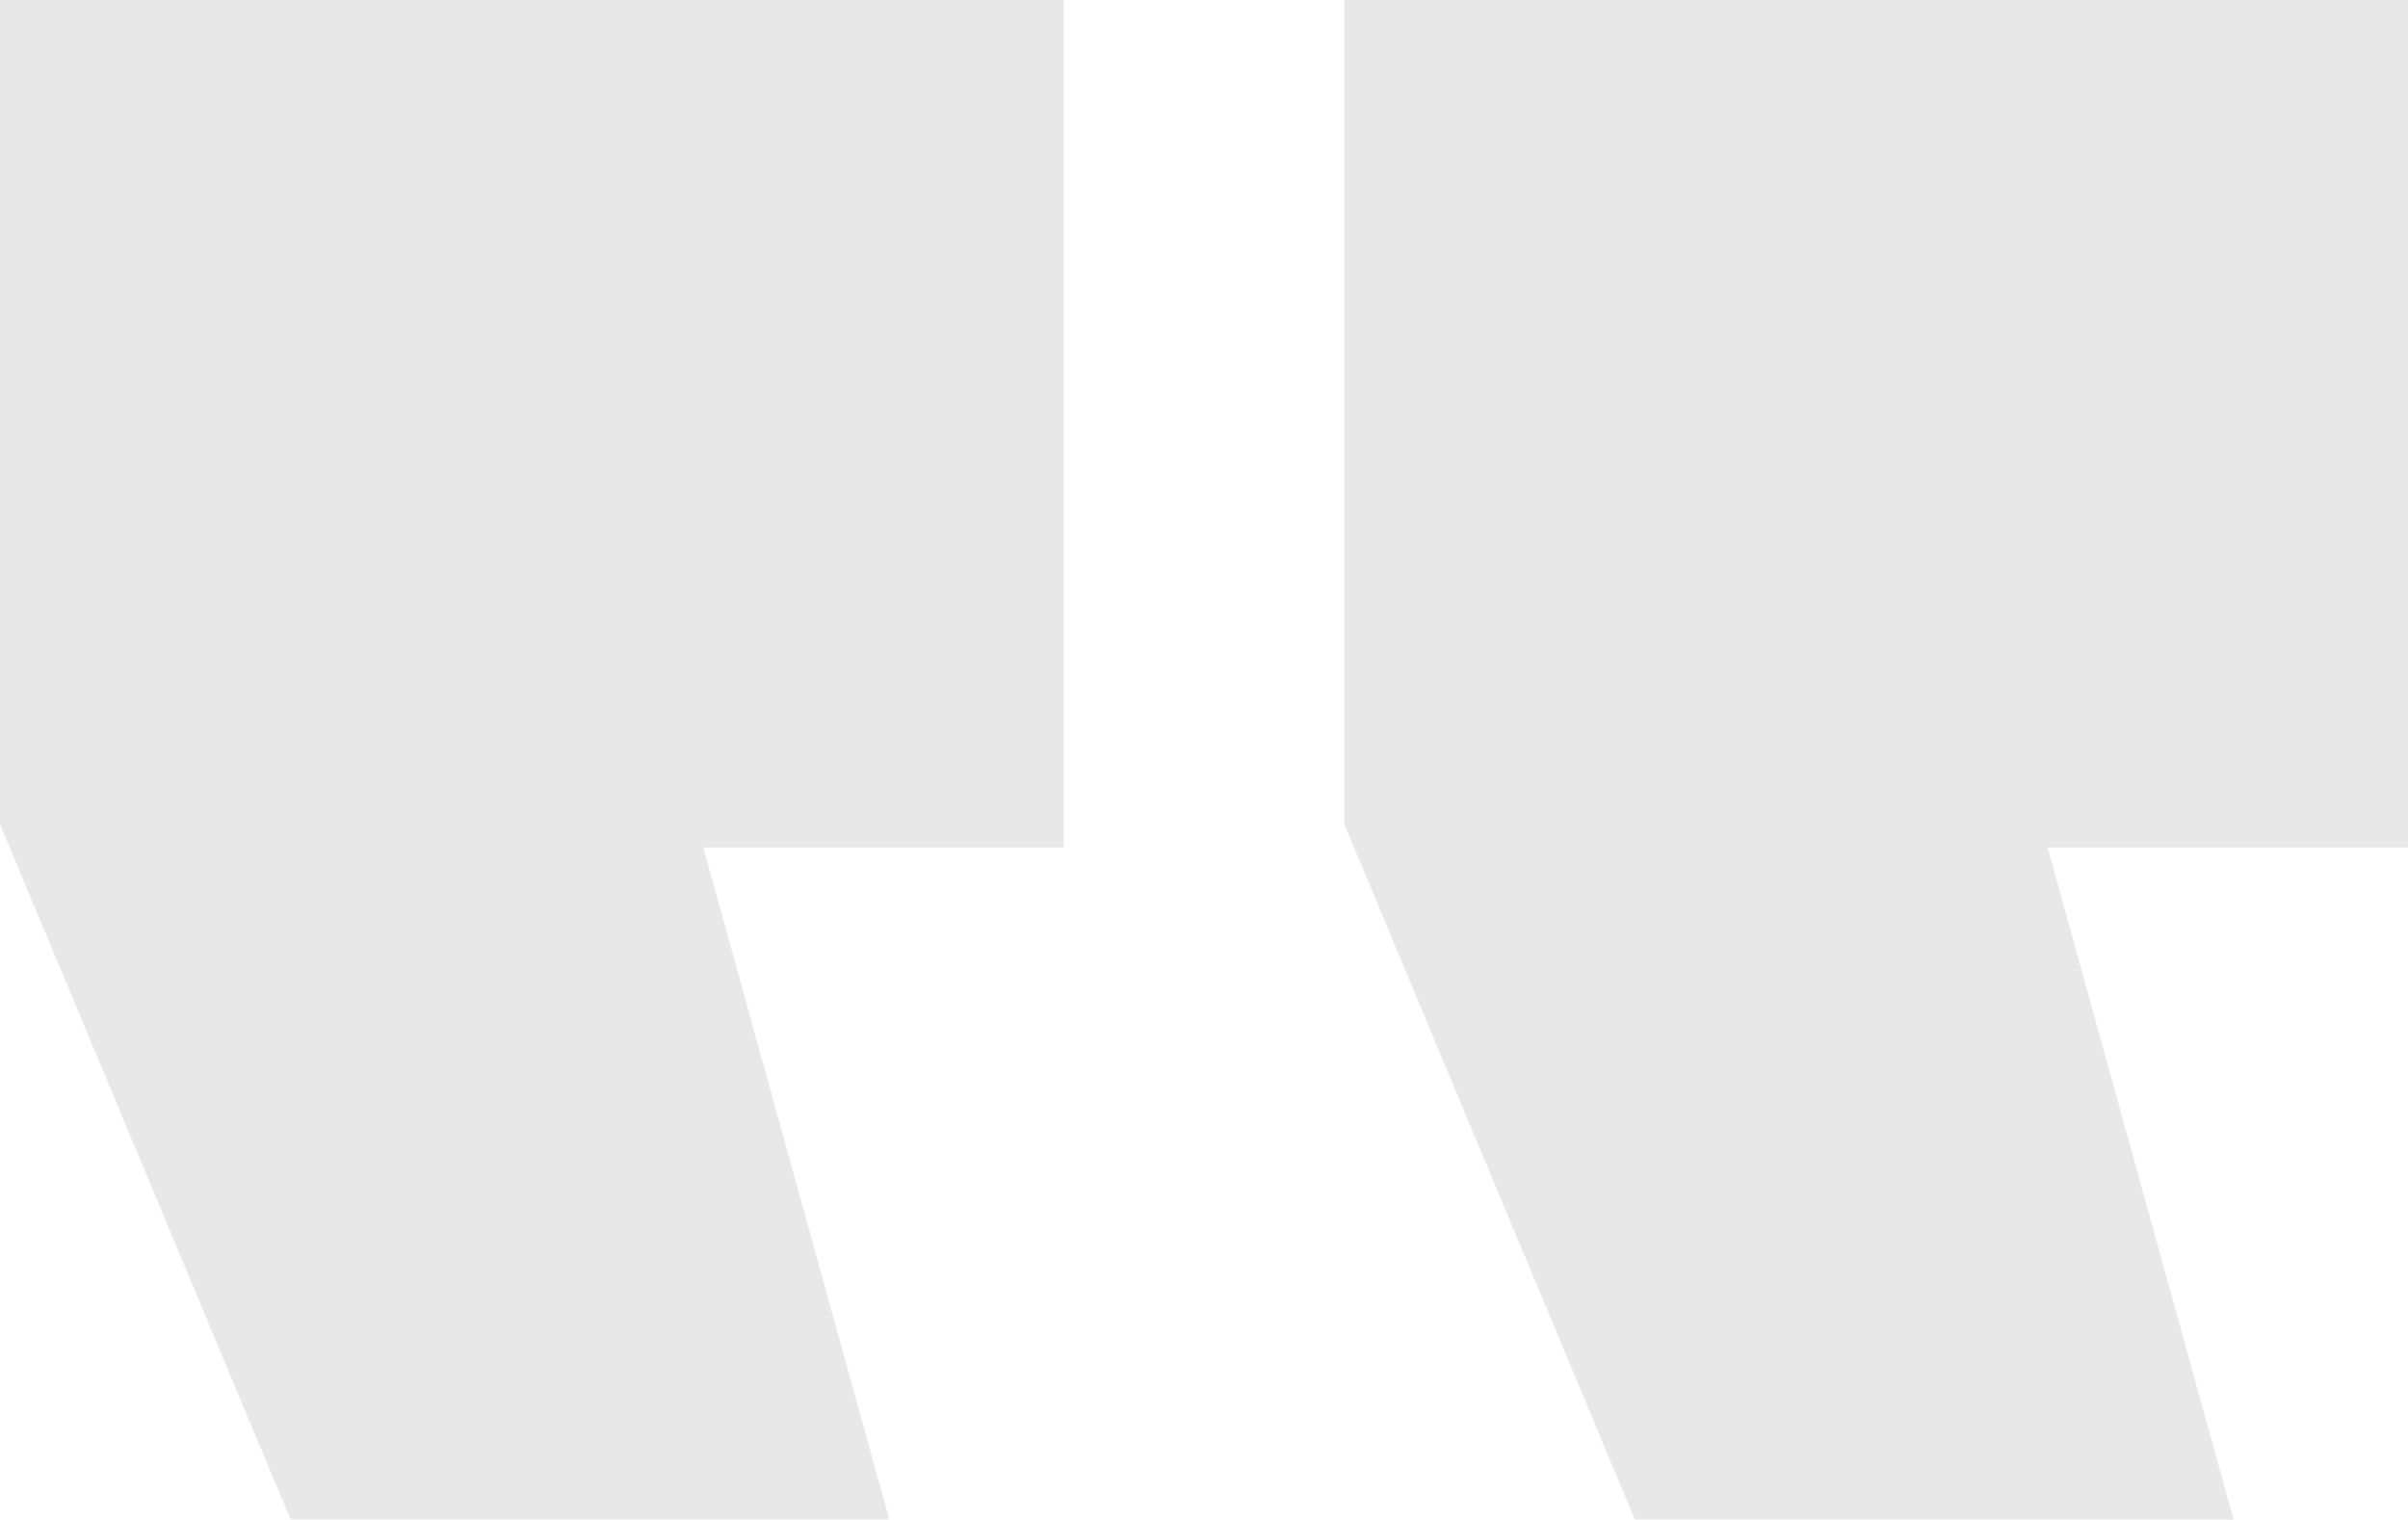 <?xml version="1.0" encoding="UTF-8"?>
<svg width="206px" height="130px" viewBox="0 0 206 130" version="1.1" xmlns="http://www.w3.org/2000/svg" xmlns:xlink="http://www.w3.org/1999/xlink">
    <!-- Generator: Sketch 60.1 (88133) - https://sketch.com -->
    <title>“</title>
    <desc>Created with Sketch.</desc>
    <g id="Page-1" stroke="none" stroke-width="1" fill="none" fill-rule="evenodd" opacity="0.091">
        <g id="Home" transform="translate(-857, -5313)" fill="#000000" fill-rule="nonzero">
            <g id="Testimonial" transform="translate(-2, 4885)">
                <g id="Group-13-Copy" transform="translate(487, 428)">
                    <g id="Bitmap" transform="translate(372, 0)">
                        <path d="M91,130 L91,57.5 L60.169,57.5 L76.082,0 L24.863,0 L-9.09494702e-13,59.5 L-9.09494702e-13,130 L91,130 Z M206,130 L206,57.5 L175.169,57.5 L191.082,0 L139.863,0 L115,59.5 L115,130 L206,130 Z" id="“" transform="translate(103, 65) scale(1, -1) translate(-103, -65) "></path>
                    </g>
                </g>
            </g>
        </g>
    </g>
</svg>